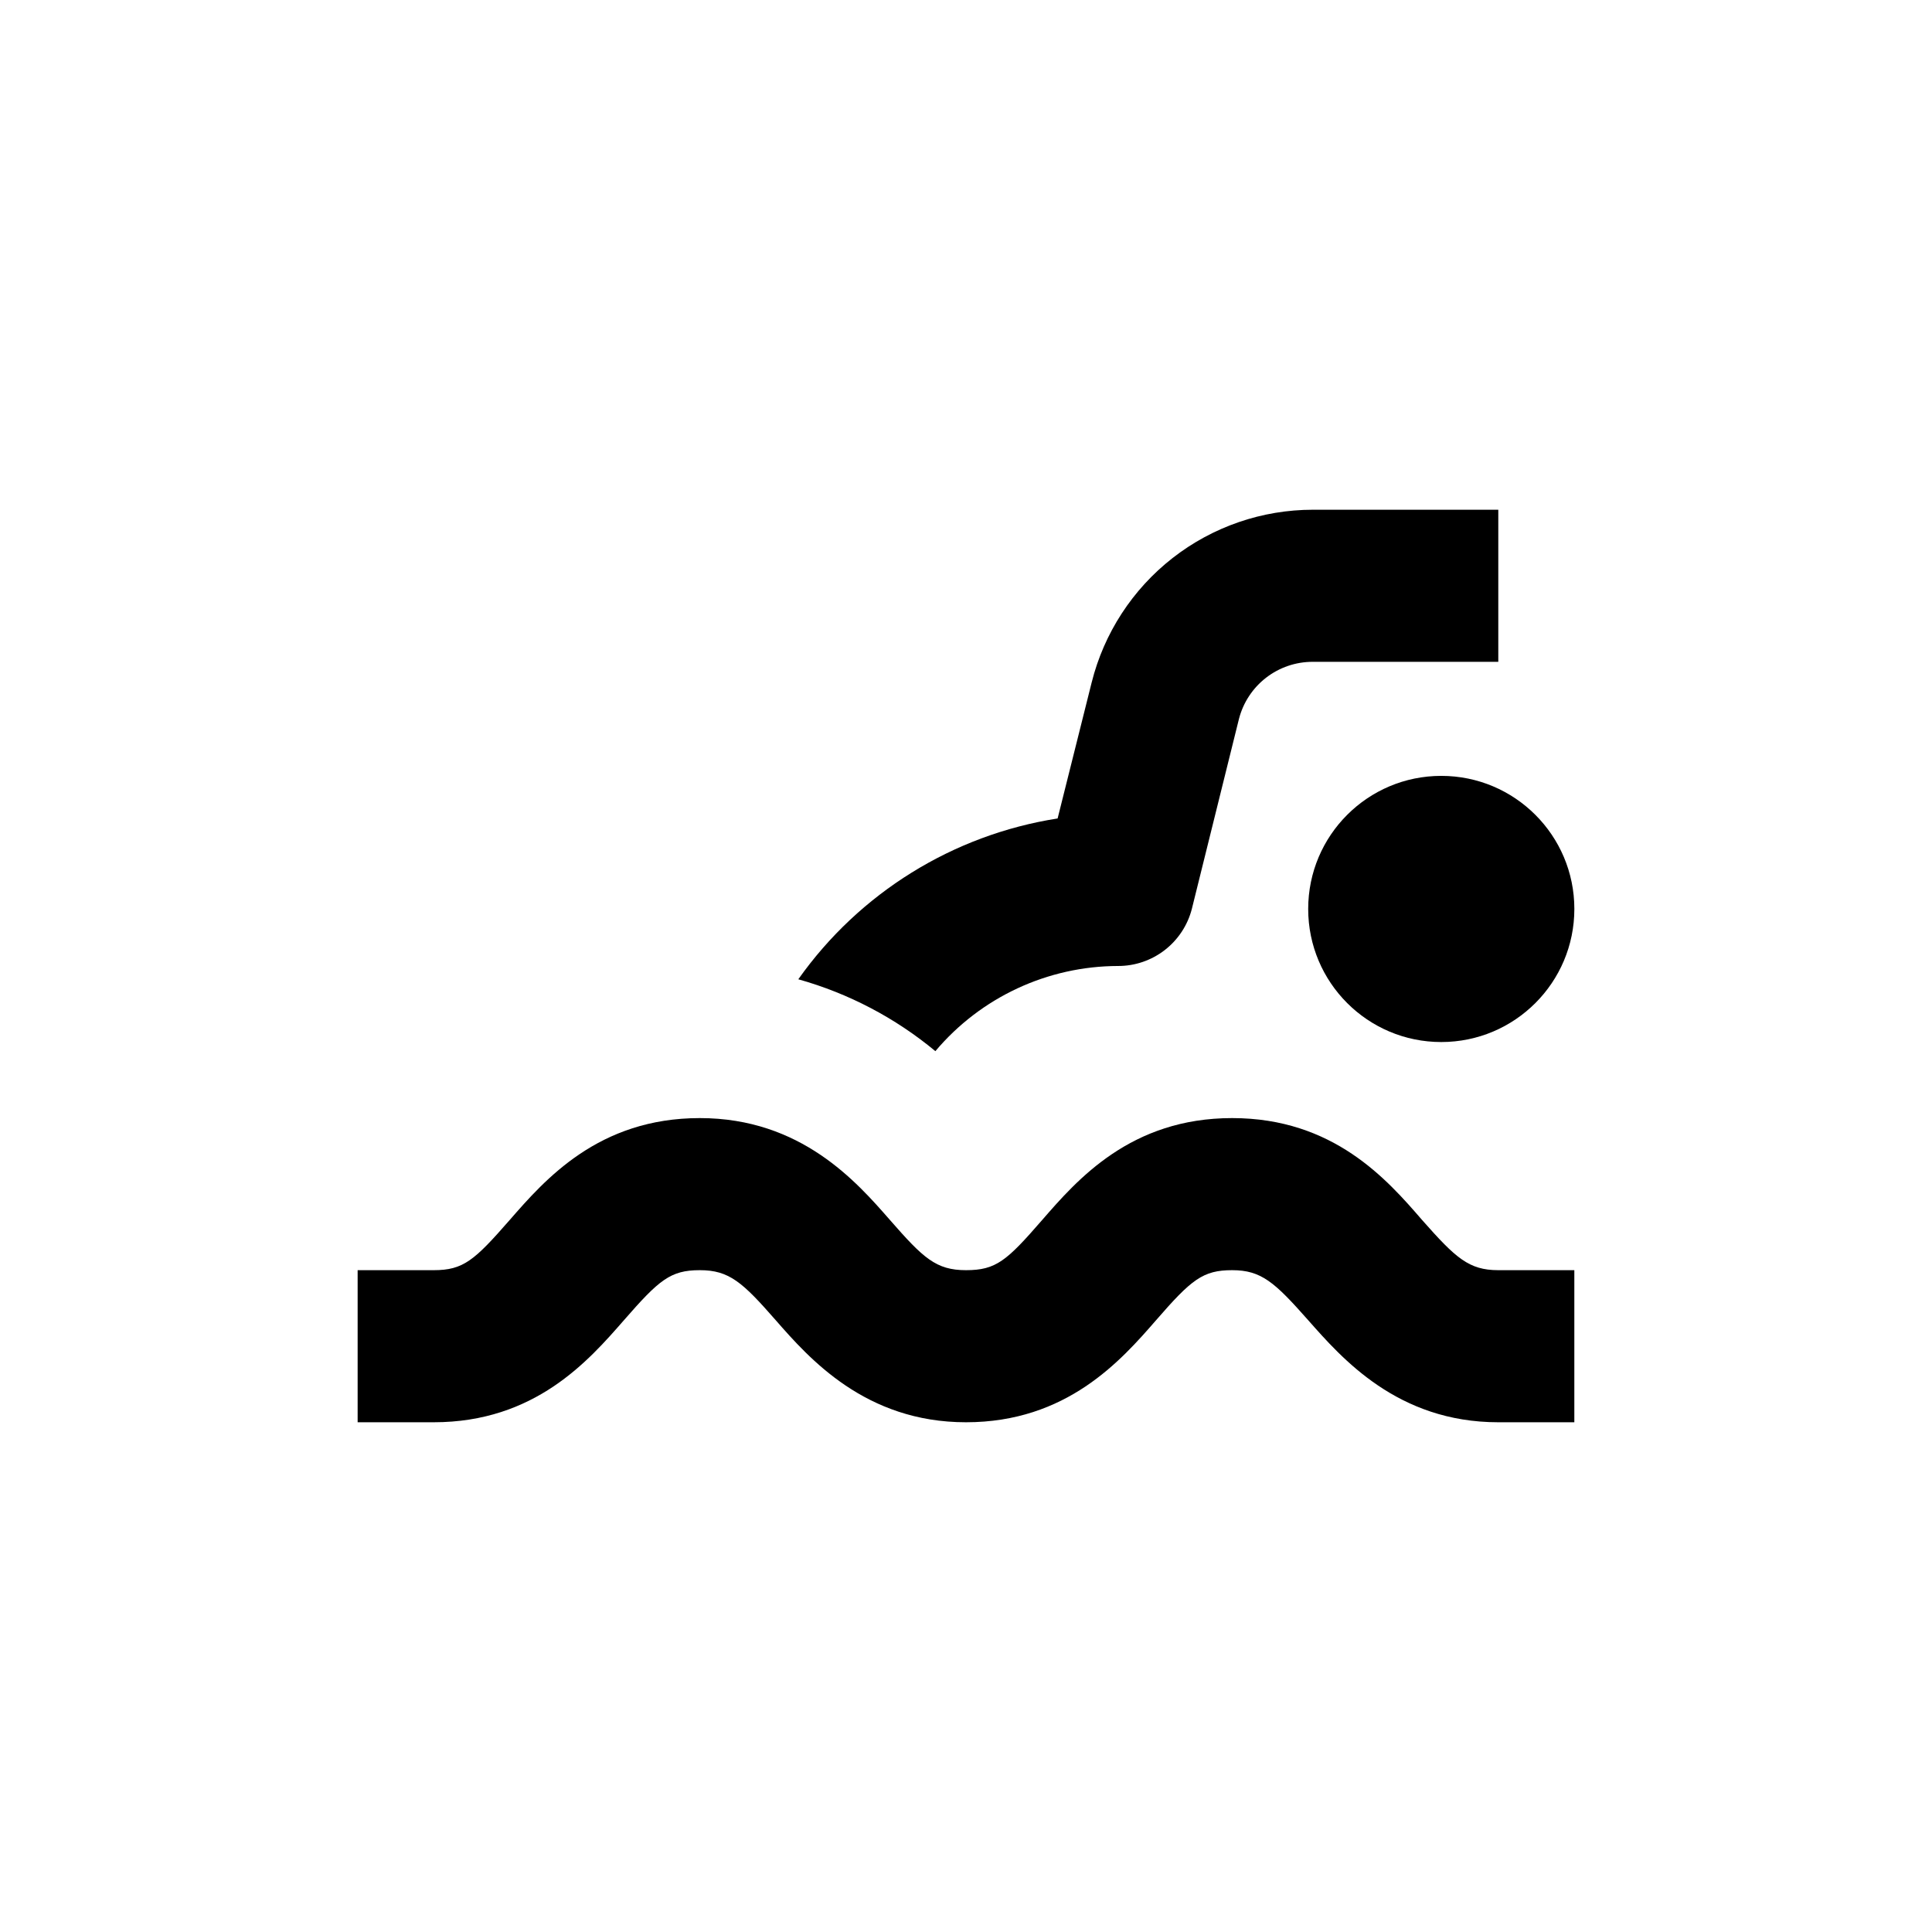 <?xml version="1.0" encoding="UTF-8"?>
<!-- Uploaded to: SVG Repo, www.svgrepo.com, Generator: SVG Repo Mixer Tools -->
<svg fill="#000000" width="800px" height="800px" version="1.1" viewBox="144 144 512 512" xmlns="http://www.w3.org/2000/svg">
 <g>
  <path d="m355.56 403.52c13.312 3.731 25.688 10.219 36.324 19.047 12.035-14.281 29.742-22.535 48.418-22.57 4.473 0.008 8.82-1.477 12.359-4.211 3.539-2.738 6.07-6.574 7.188-10.906l12.492-50.379c1.121-4.332 3.648-8.168 7.188-10.906 3.539-2.734 7.887-4.215 12.363-4.207h49.172v-40.305h-49.121c-13.484 0-26.578 4.508-37.203 12.805-10.625 8.301-18.172 19.91-21.441 32.988l-9.02 36.023c-27.723 4.34-52.512 19.715-68.719 42.621z"/>
  <path d="m561.22 384.88c0 19.48-15.789 35.27-35.27 35.27-19.477 0-35.266-15.789-35.266-35.27 0-19.477 15.789-35.266 35.266-35.266 19.48 0 35.27 15.789 35.27 35.266"/>
  <path d="m520.91 467.36c-9.32-10.781-23.527-27.055-50.383-27.055-26.852 0-41.012 16.273-50.383 27.055-9.367 10.781-12.191 13.25-20.148 13.25-7.961 0-11.336-3.223-20.152-13.301s-23.531-27.004-50.383-27.004c-26.852 0-41.012 16.273-50.383 27.004-9.367 10.73-12.289 13.301-20.148 13.301h-20.152v40.305h20.152c26.801 0 41.012-16.273 50.383-27.004 9.367-10.734 12.34-13.301 20.148-13.301s11.336 3.223 20.152 13.301c8.816 10.074 23.73 27.004 50.383 27.004s41.012-16.273 50.383-27.055c9.367-10.781 12.391-13.25 20.148-13.25s11.285 3.223 20.152 13.25c8.867 10.023 23.629 27.055 50.383 27.055h20.152v-40.305h-20.152c-7.809 0-11.285-3.227-20.152-13.25z"/>
 </g>
</svg>